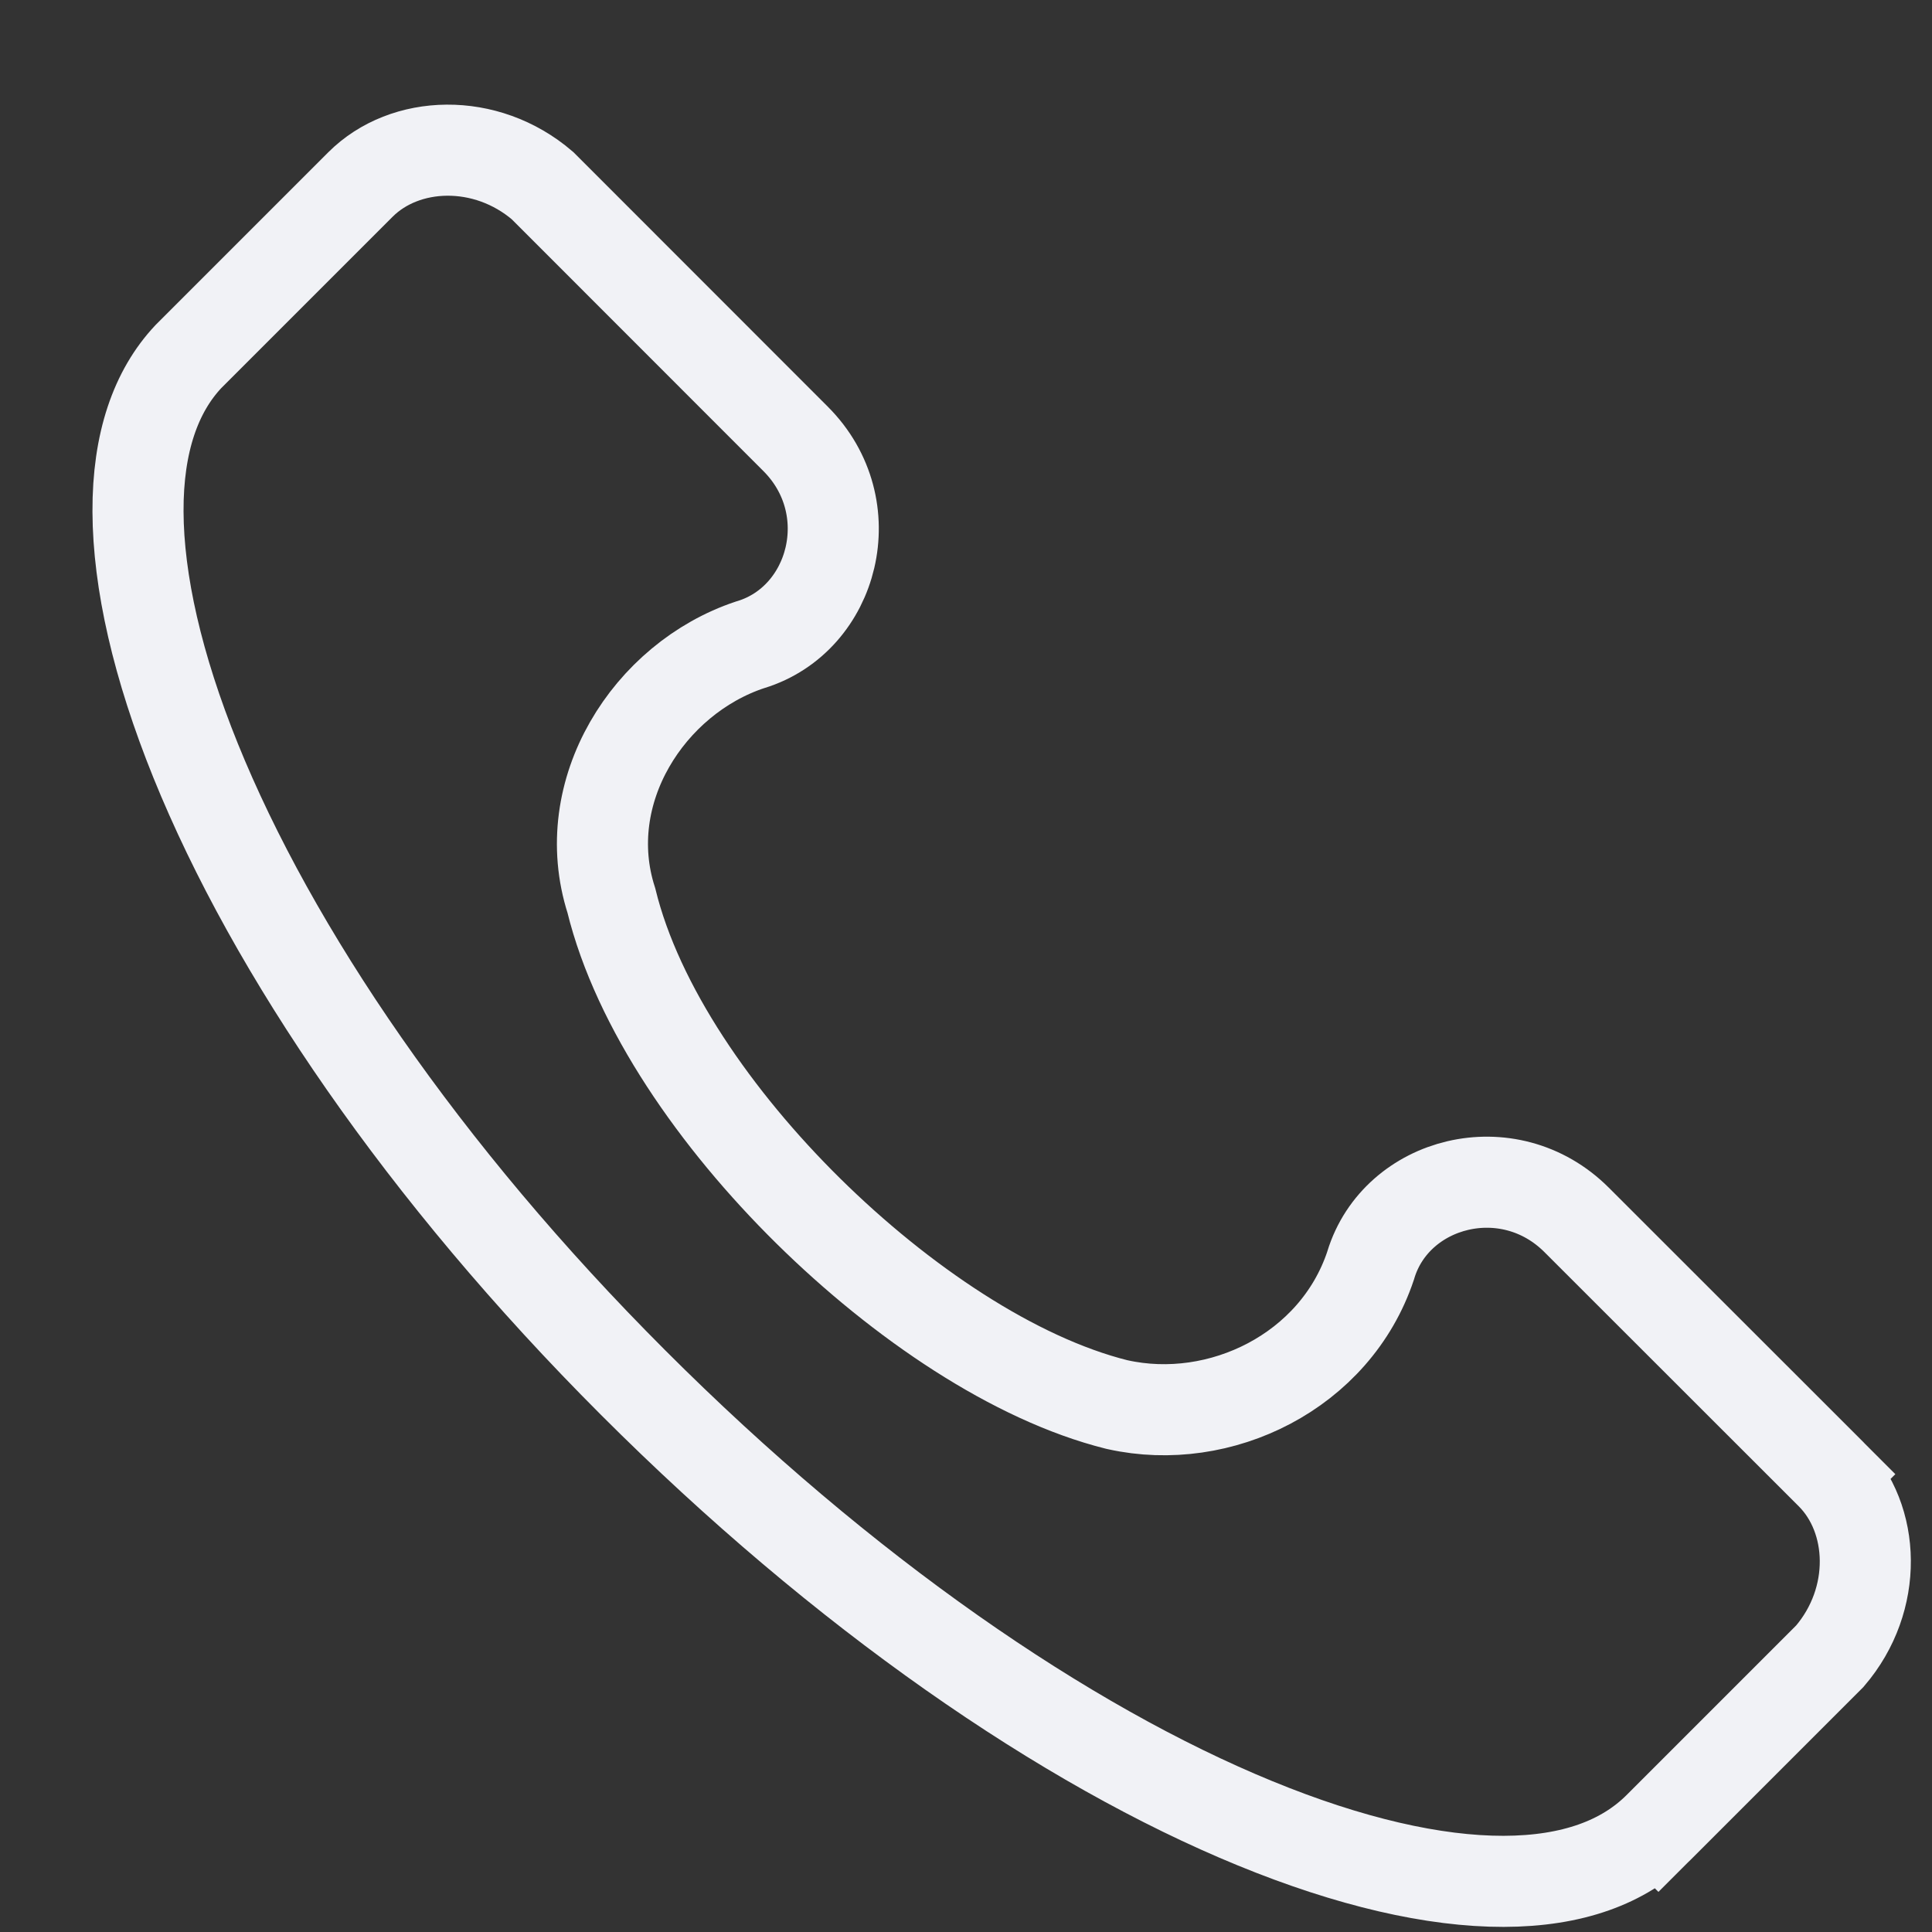 <?xml version="1.0" encoding="UTF-8"?> <svg xmlns="http://www.w3.org/2000/svg" width="14" height="14" viewBox="0 0 14 14" fill="none"><rect x="0" y="0" width="14" height="14" fill="#333333" stroke="none"/><path d="M13.268 10.682L13.501 10.449M13.268 10.682C13.59 11.004 13.612 11.59 13.26 12.001L12.018 13.243M13.268 10.682L11.425 8.84C10.932 8.347 10.119 8.561 9.934 9.164L9.932 9.171C9.676 9.939 8.841 10.344 8.099 10.179L8.09 10.177C7.352 9.992 6.529 9.438 5.857 8.775C5.19 8.117 4.619 7.297 4.43 6.525C4.177 5.736 4.702 4.917 5.434 4.673L5.441 4.671C6.044 4.486 6.258 3.673 5.765 3.18L3.931 1.345C3.52 0.993 2.934 1.015 2.612 1.337L1.365 2.584C1.13 2.834 0.998 3.205 1 3.707C1.002 4.213 1.14 4.826 1.418 5.513C1.974 6.886 3.064 8.495 4.587 10.018C6.111 11.543 7.721 12.649 9.094 13.212C9.781 13.494 10.393 13.634 10.896 13.633C11.396 13.632 11.767 13.493 12.018 13.243M12.018 13.243L12.251 13.476" stroke="#F1F2F6" stroke-width="0.66"></path></svg> 